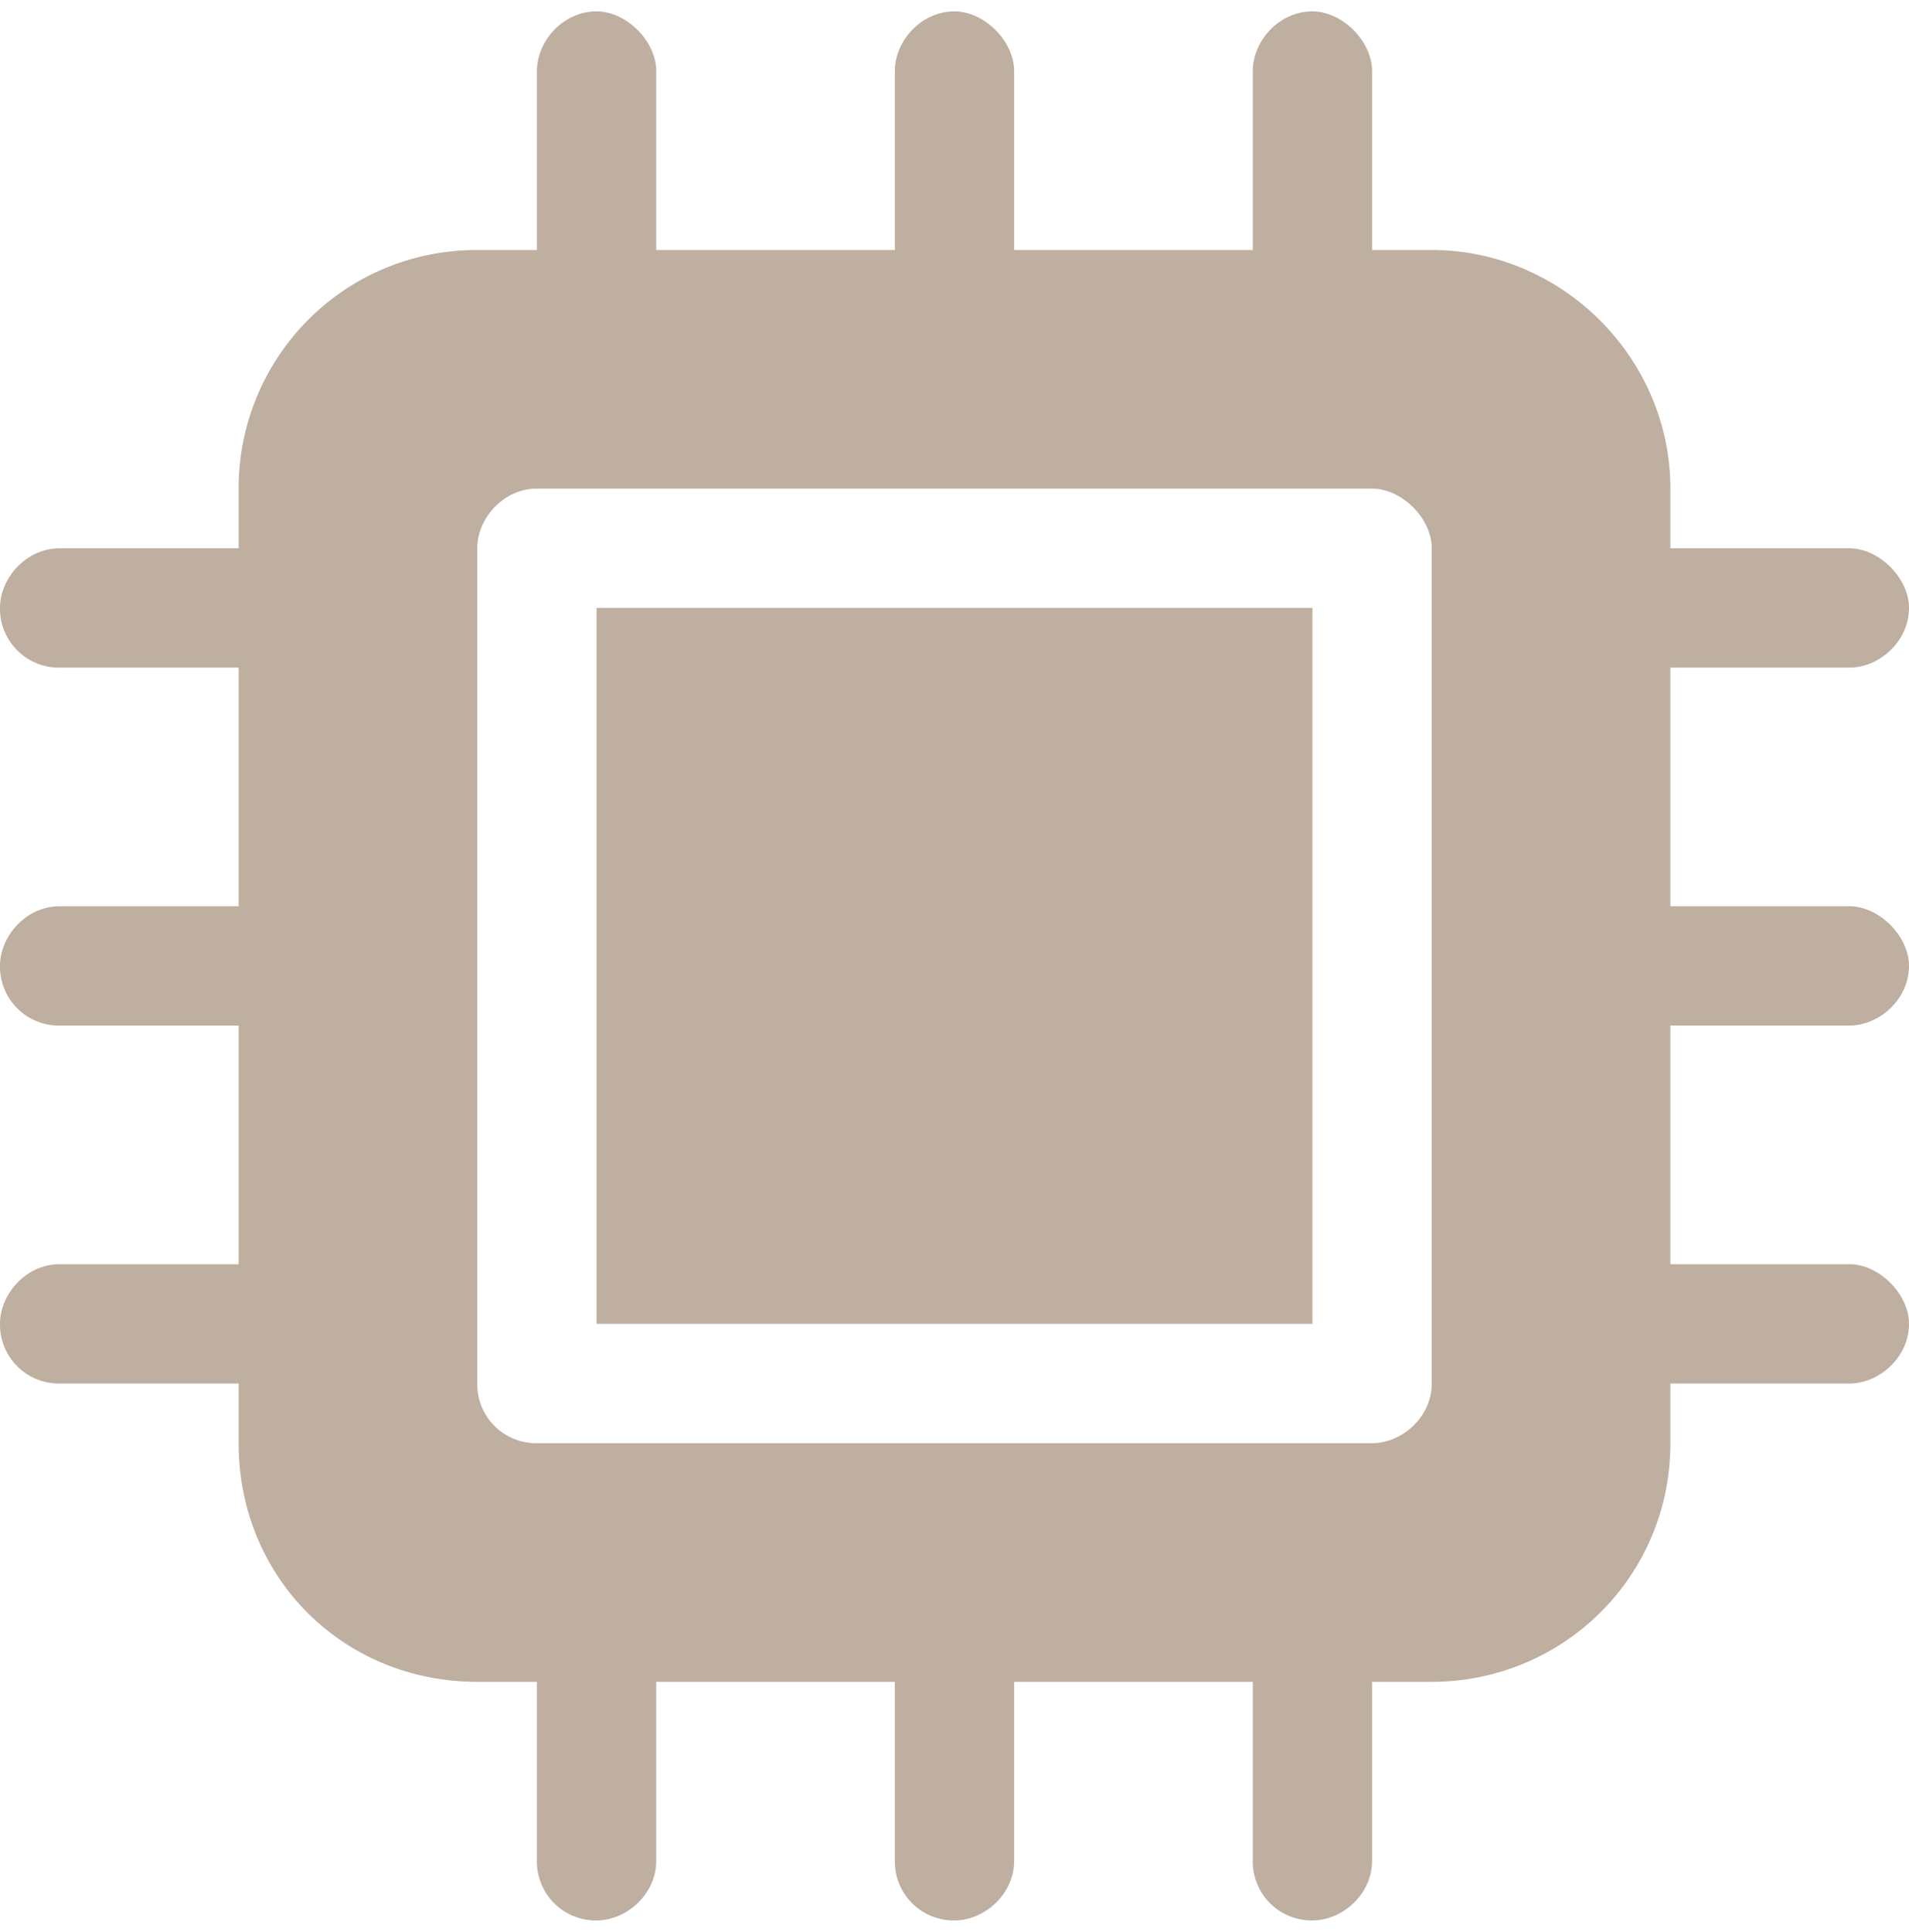 <svg width="84" height="85" fill="none" xmlns="http://www.w3.org/2000/svg"><path d="M26.25 58.25v-31.5h31.5v31.5h-31.5zM73.5 29.375v10.5h7.875c1.313 0 2.625 1.313 2.625 2.625 0 1.477-1.313 2.625-2.625 2.625H73.5v10.5h7.875c1.313 0 2.625 1.313 2.625 2.625 0 1.477-1.313 2.625-2.625 2.625H73.5V63.5C73.5 69.406 68.742 74 63 74h-2.625v7.875c0 1.477-1.313 2.625-2.625 2.625a2.591 2.591 0 01-2.625-2.625V74h-10.5v7.875c0 1.477-1.313 2.625-2.625 2.625a2.591 2.591 0 01-2.625-2.625V74h-10.5v7.875c0 1.477-1.313 2.625-2.625 2.625a2.591 2.591 0 01-2.625-2.625V74H21c-5.906 0-10.5-4.594-10.5-10.5v-2.625H2.625A2.591 2.591 0 010 58.25c0-1.313 1.148-2.625 2.625-2.625H10.5v-10.5H2.625A2.591 2.591 0 010 42.5c0-1.313 1.148-2.625 2.625-2.625H10.5v-10.5H2.625A2.591 2.591 0 010 26.75c0-1.313 1.148-2.625 2.625-2.625H10.5V21.5C10.5 15.758 15.094 11 21 11h2.625V3.125C23.625 1.812 24.773.5 26.25.5c1.313 0 2.625 1.313 2.625 2.625V11h10.5V3.125C39.375 1.812 40.523.5 42 .5c1.313 0 2.625 1.313 2.625 2.625V11h10.5V3.125C55.125 1.812 56.273.5 57.75.5c1.313 0 2.625 1.313 2.625 2.625V11H63c5.742 0 10.5 4.758 10.5 10.5v2.625h7.875c1.313 0 2.625 1.313 2.625 2.625 0 1.477-1.313 2.625-2.625 2.625H73.5zM63 60.875v-36.75c0-1.313-1.313-2.625-2.625-2.625h-36.75C22.148 21.5 21 22.813 21 24.125v36.75a2.591 2.591 0 002.625 2.625h36.75c1.313 0 2.625-1.148 2.625-2.625z" fill="#BFAFA1"/></svg>
